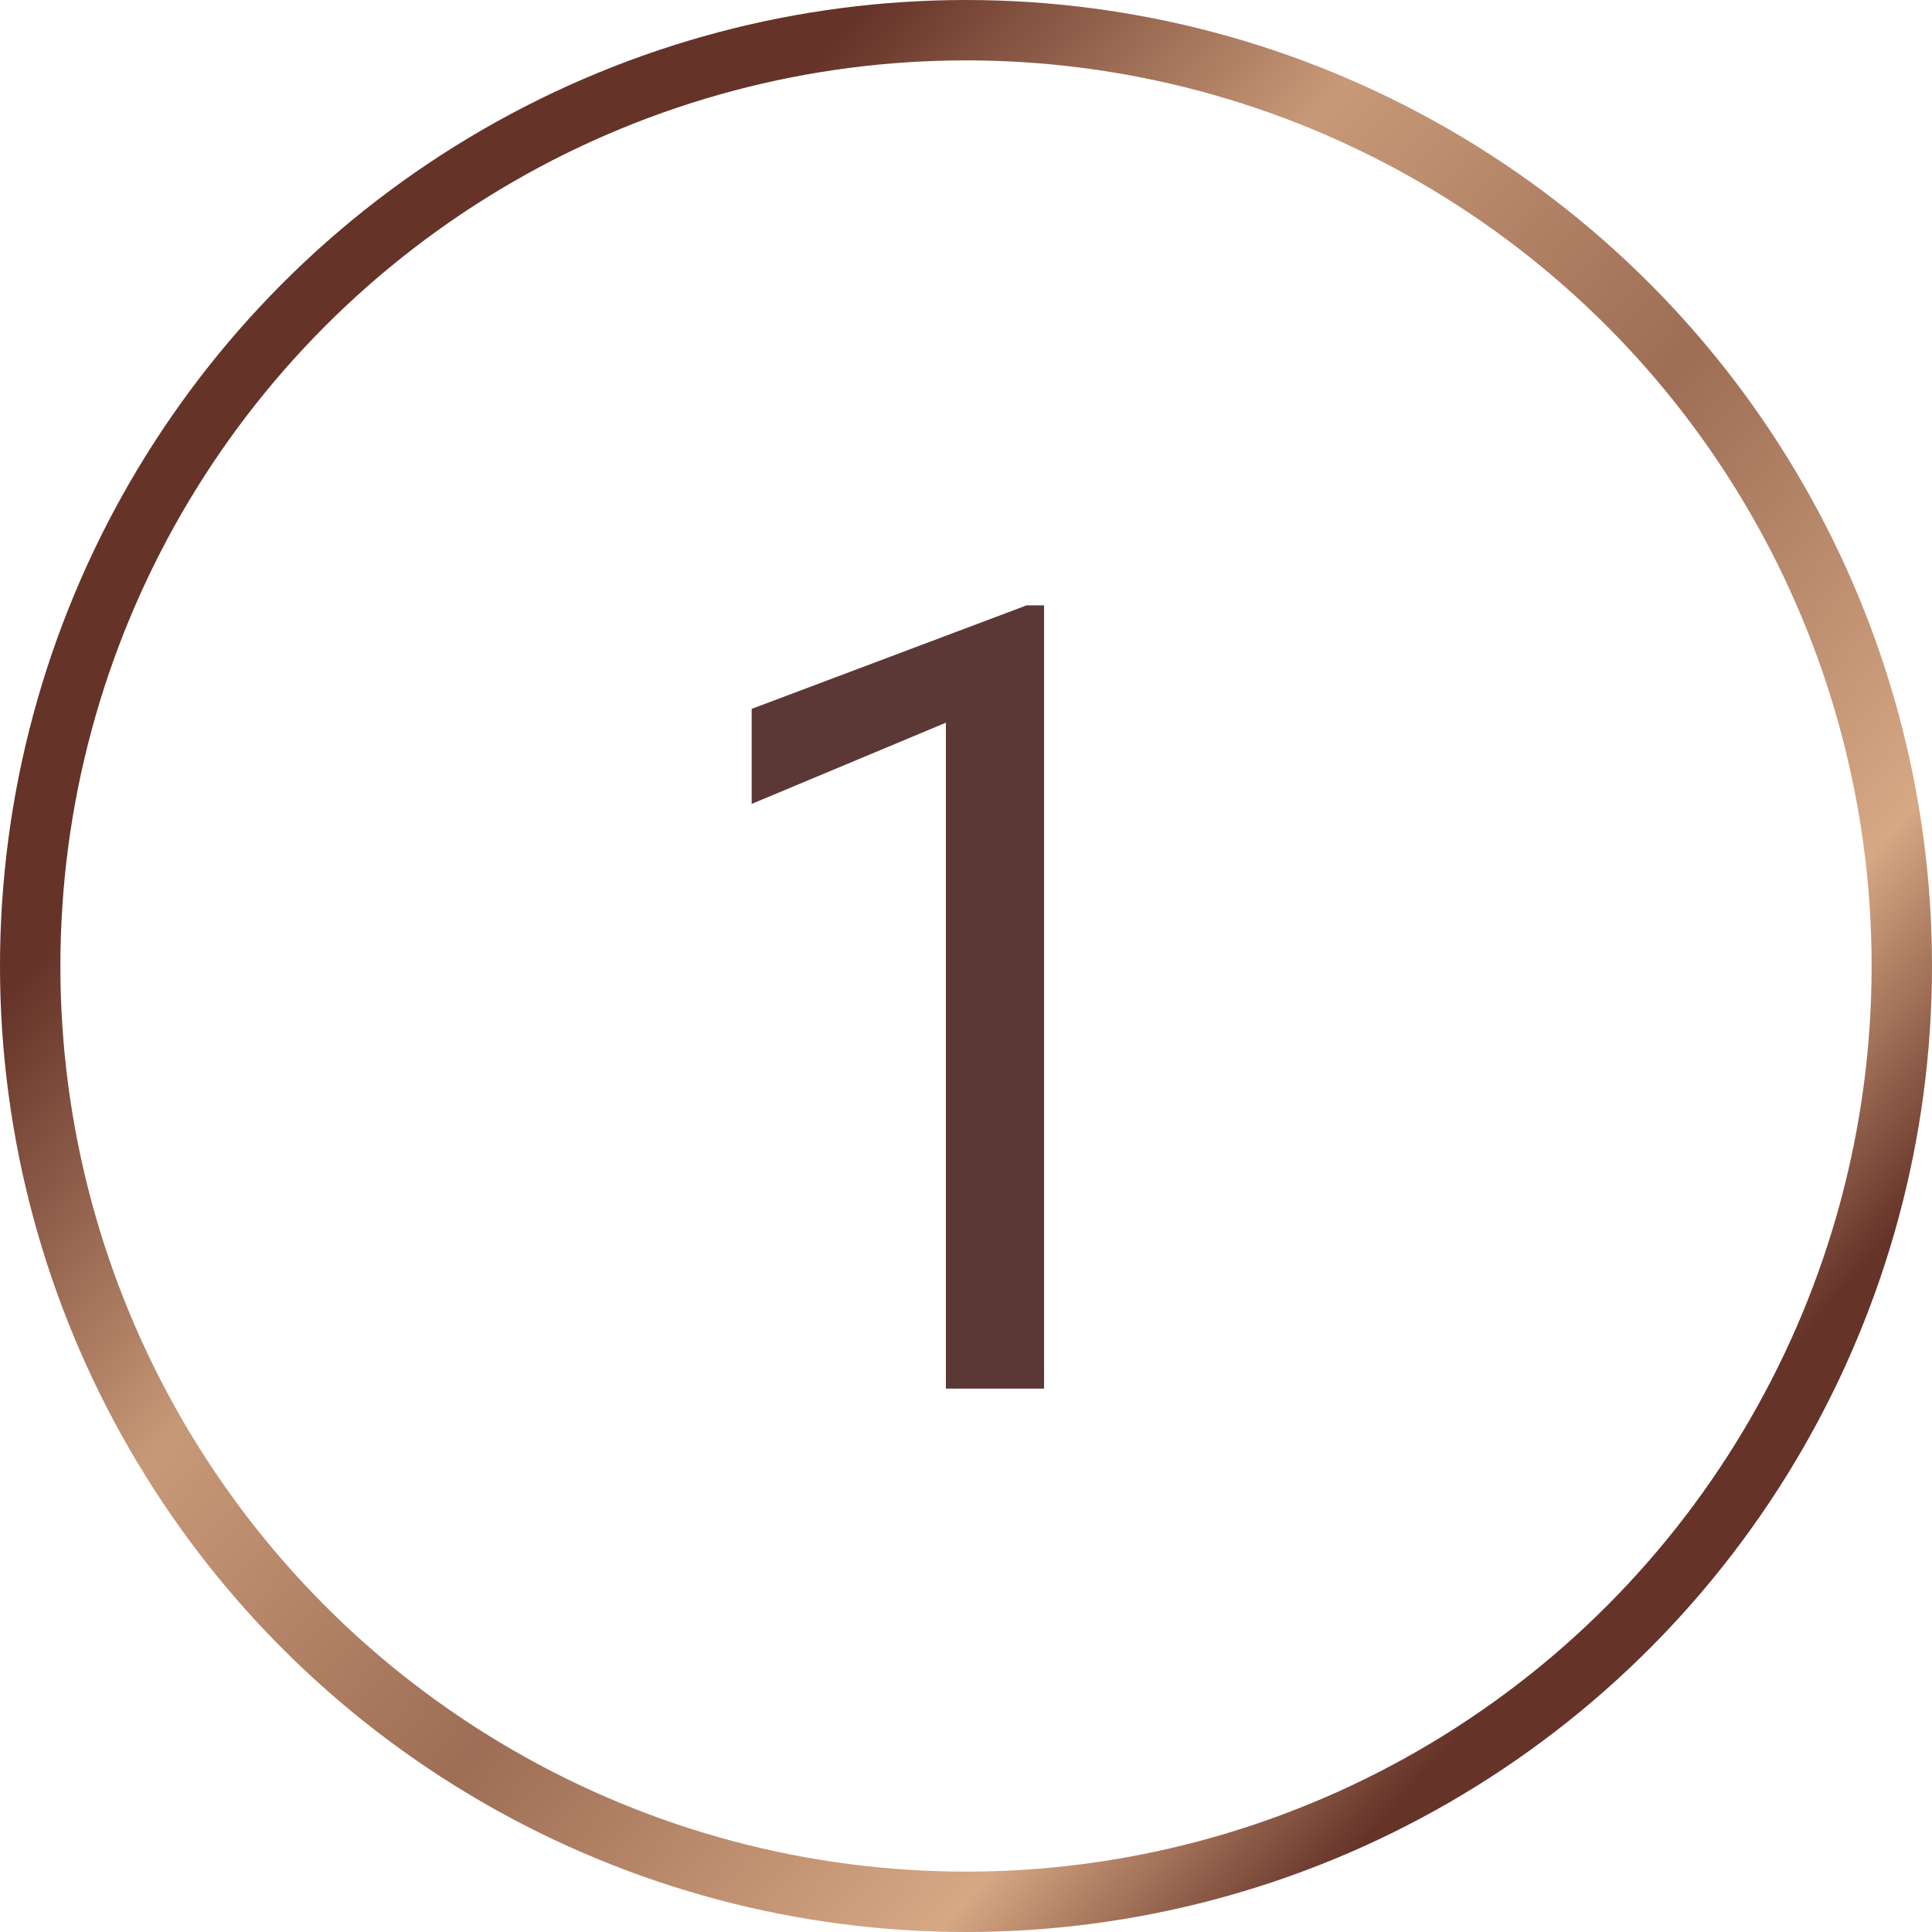 <?xml version="1.0" encoding="UTF-8"?> <svg xmlns="http://www.w3.org/2000/svg" width="32" height="32" viewBox="0 0 32 32" fill="none"><circle cx="16" cy="16" r="15.5" stroke="url(#paint0_linear_216_132)"></circle><path d="M15.667 23V11.97L12.45 13.315V11.741L17.003 10.027H17.293V23H15.667Z" fill="#5B3836"></path><defs><linearGradient id="paint0_linear_216_132" x1="16" y1="-1.832" x2="35.785" y2="15.313" gradientUnits="userSpaceOnUse"><stop stop-color="#653328"></stop><stop offset="0.261" stop-color="#C89978"></stop><stop offset="0.538" stop-color="#9D6D55"></stop><stop offset="0.833" stop-color="#D7A884"></stop><stop offset="1" stop-color="#653328"></stop></linearGradient></defs></svg> 